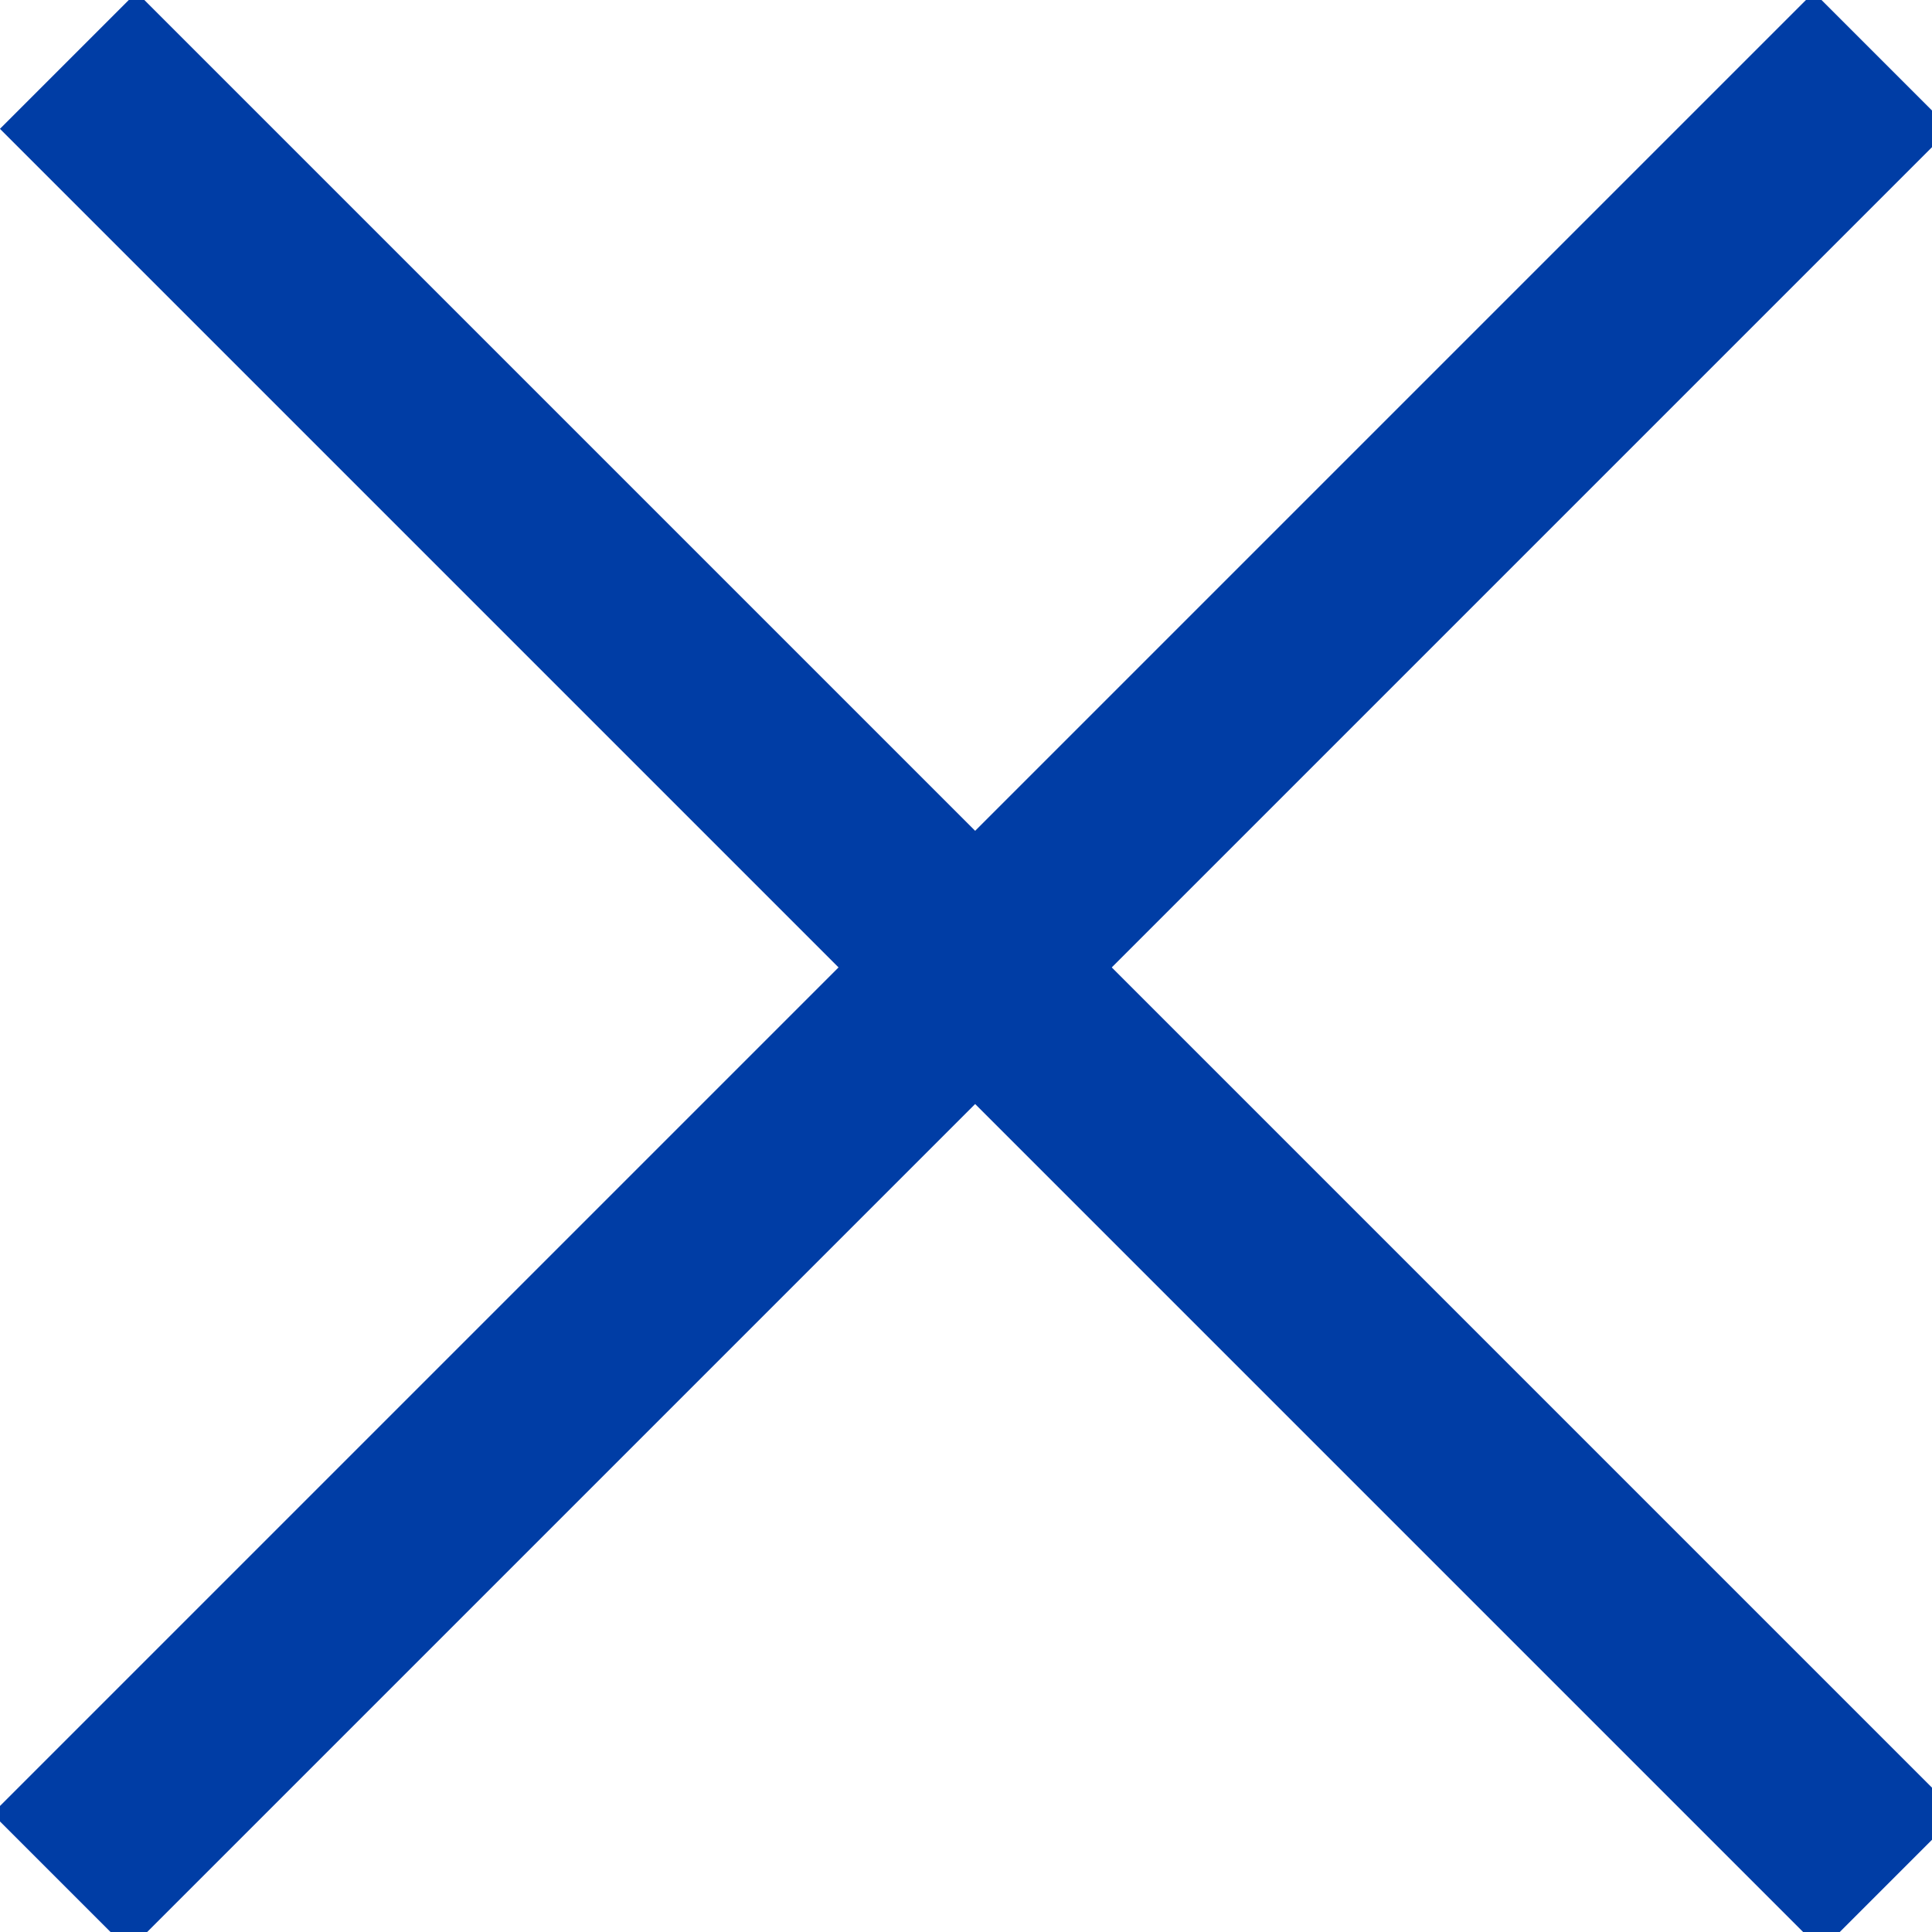 <svg width="15" height="15" viewBox="0 0 15 15" fill="none" xmlns="http://www.w3.org/2000/svg">
<g clip-path="url(#clip0_4_4)">
<line x1="0.47" y1="14.612" x2="14.612" y2="0.47" stroke="#003DA5" stroke-width="1.5"/>
<line x1="0.53" y1="0.47" x2="14.672" y2="14.612" stroke="#003DA5" stroke-width="1.5"/>
</g>
<defs>
<clipPath id="clip0_4_4">
<rect width="15" height="15" fill="white"/>
</clipPath>
</defs>
</svg>
